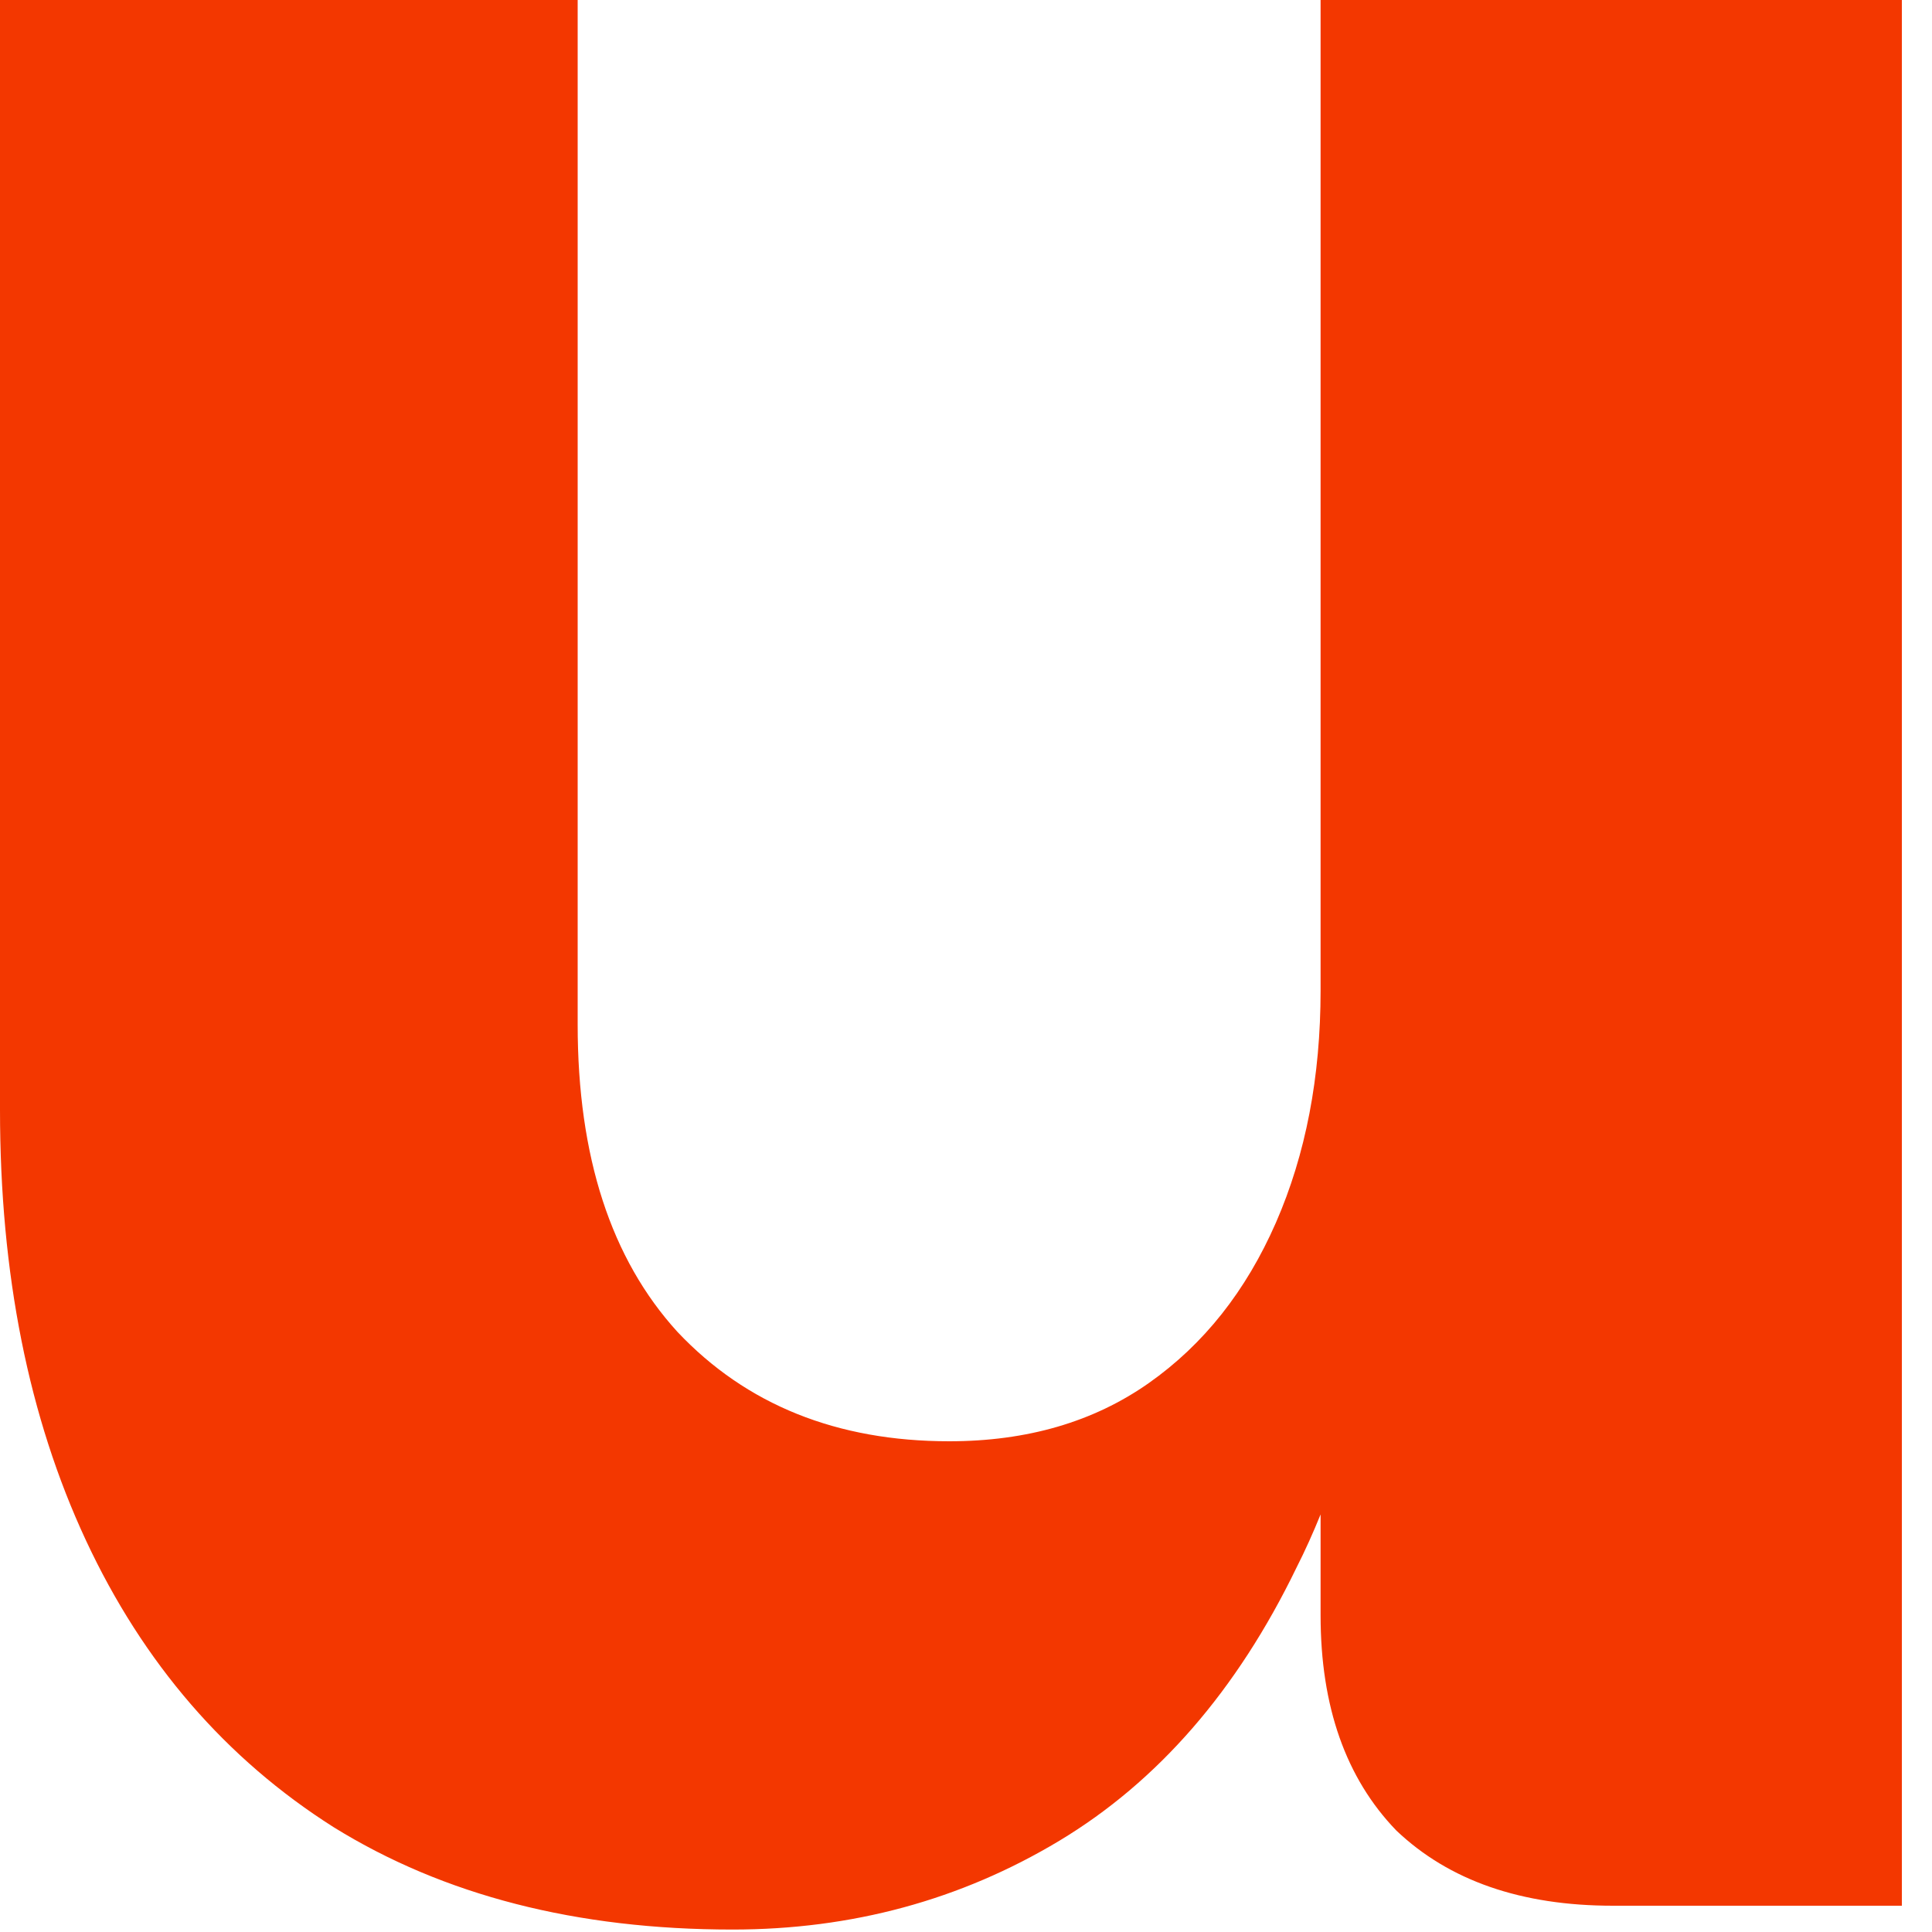 <?xml version="1.0" encoding="utf-8"?>
<svg xmlns="http://www.w3.org/2000/svg" fill="none" height="100%" overflow="visible" preserveAspectRatio="none" style="display: block;" viewBox="0 0 15 15" width="100%">
<path d="M4.485 7.955C4.485 8.98 4.744 9.775 5.26 10.341C5.794 10.907 6.498 11.19 7.37 11.19C7.975 11.19 8.491 11.039 8.918 10.739C9.346 10.438 9.674 10.023 9.906 9.493C10.138 8.962 10.253 8.361 10.253 7.69V0H14.766V14.796H12.523C11.81 14.796 11.25 14.601 10.841 14.212C10.449 13.806 10.253 13.249 10.253 12.542V11.758C10.195 11.901 10.133 12.039 10.066 12.171C9.604 13.125 8.989 13.832 8.224 14.292C7.458 14.752 6.613 14.981 5.687 14.981C4.477 14.981 3.445 14.716 2.59 14.186C1.754 13.656 1.112 12.913 0.667 11.959C0.222 11.004 0 9.89 0 8.618V0H4.485V7.955Z" fill="#F33700" id="Vector"/>
</svg>